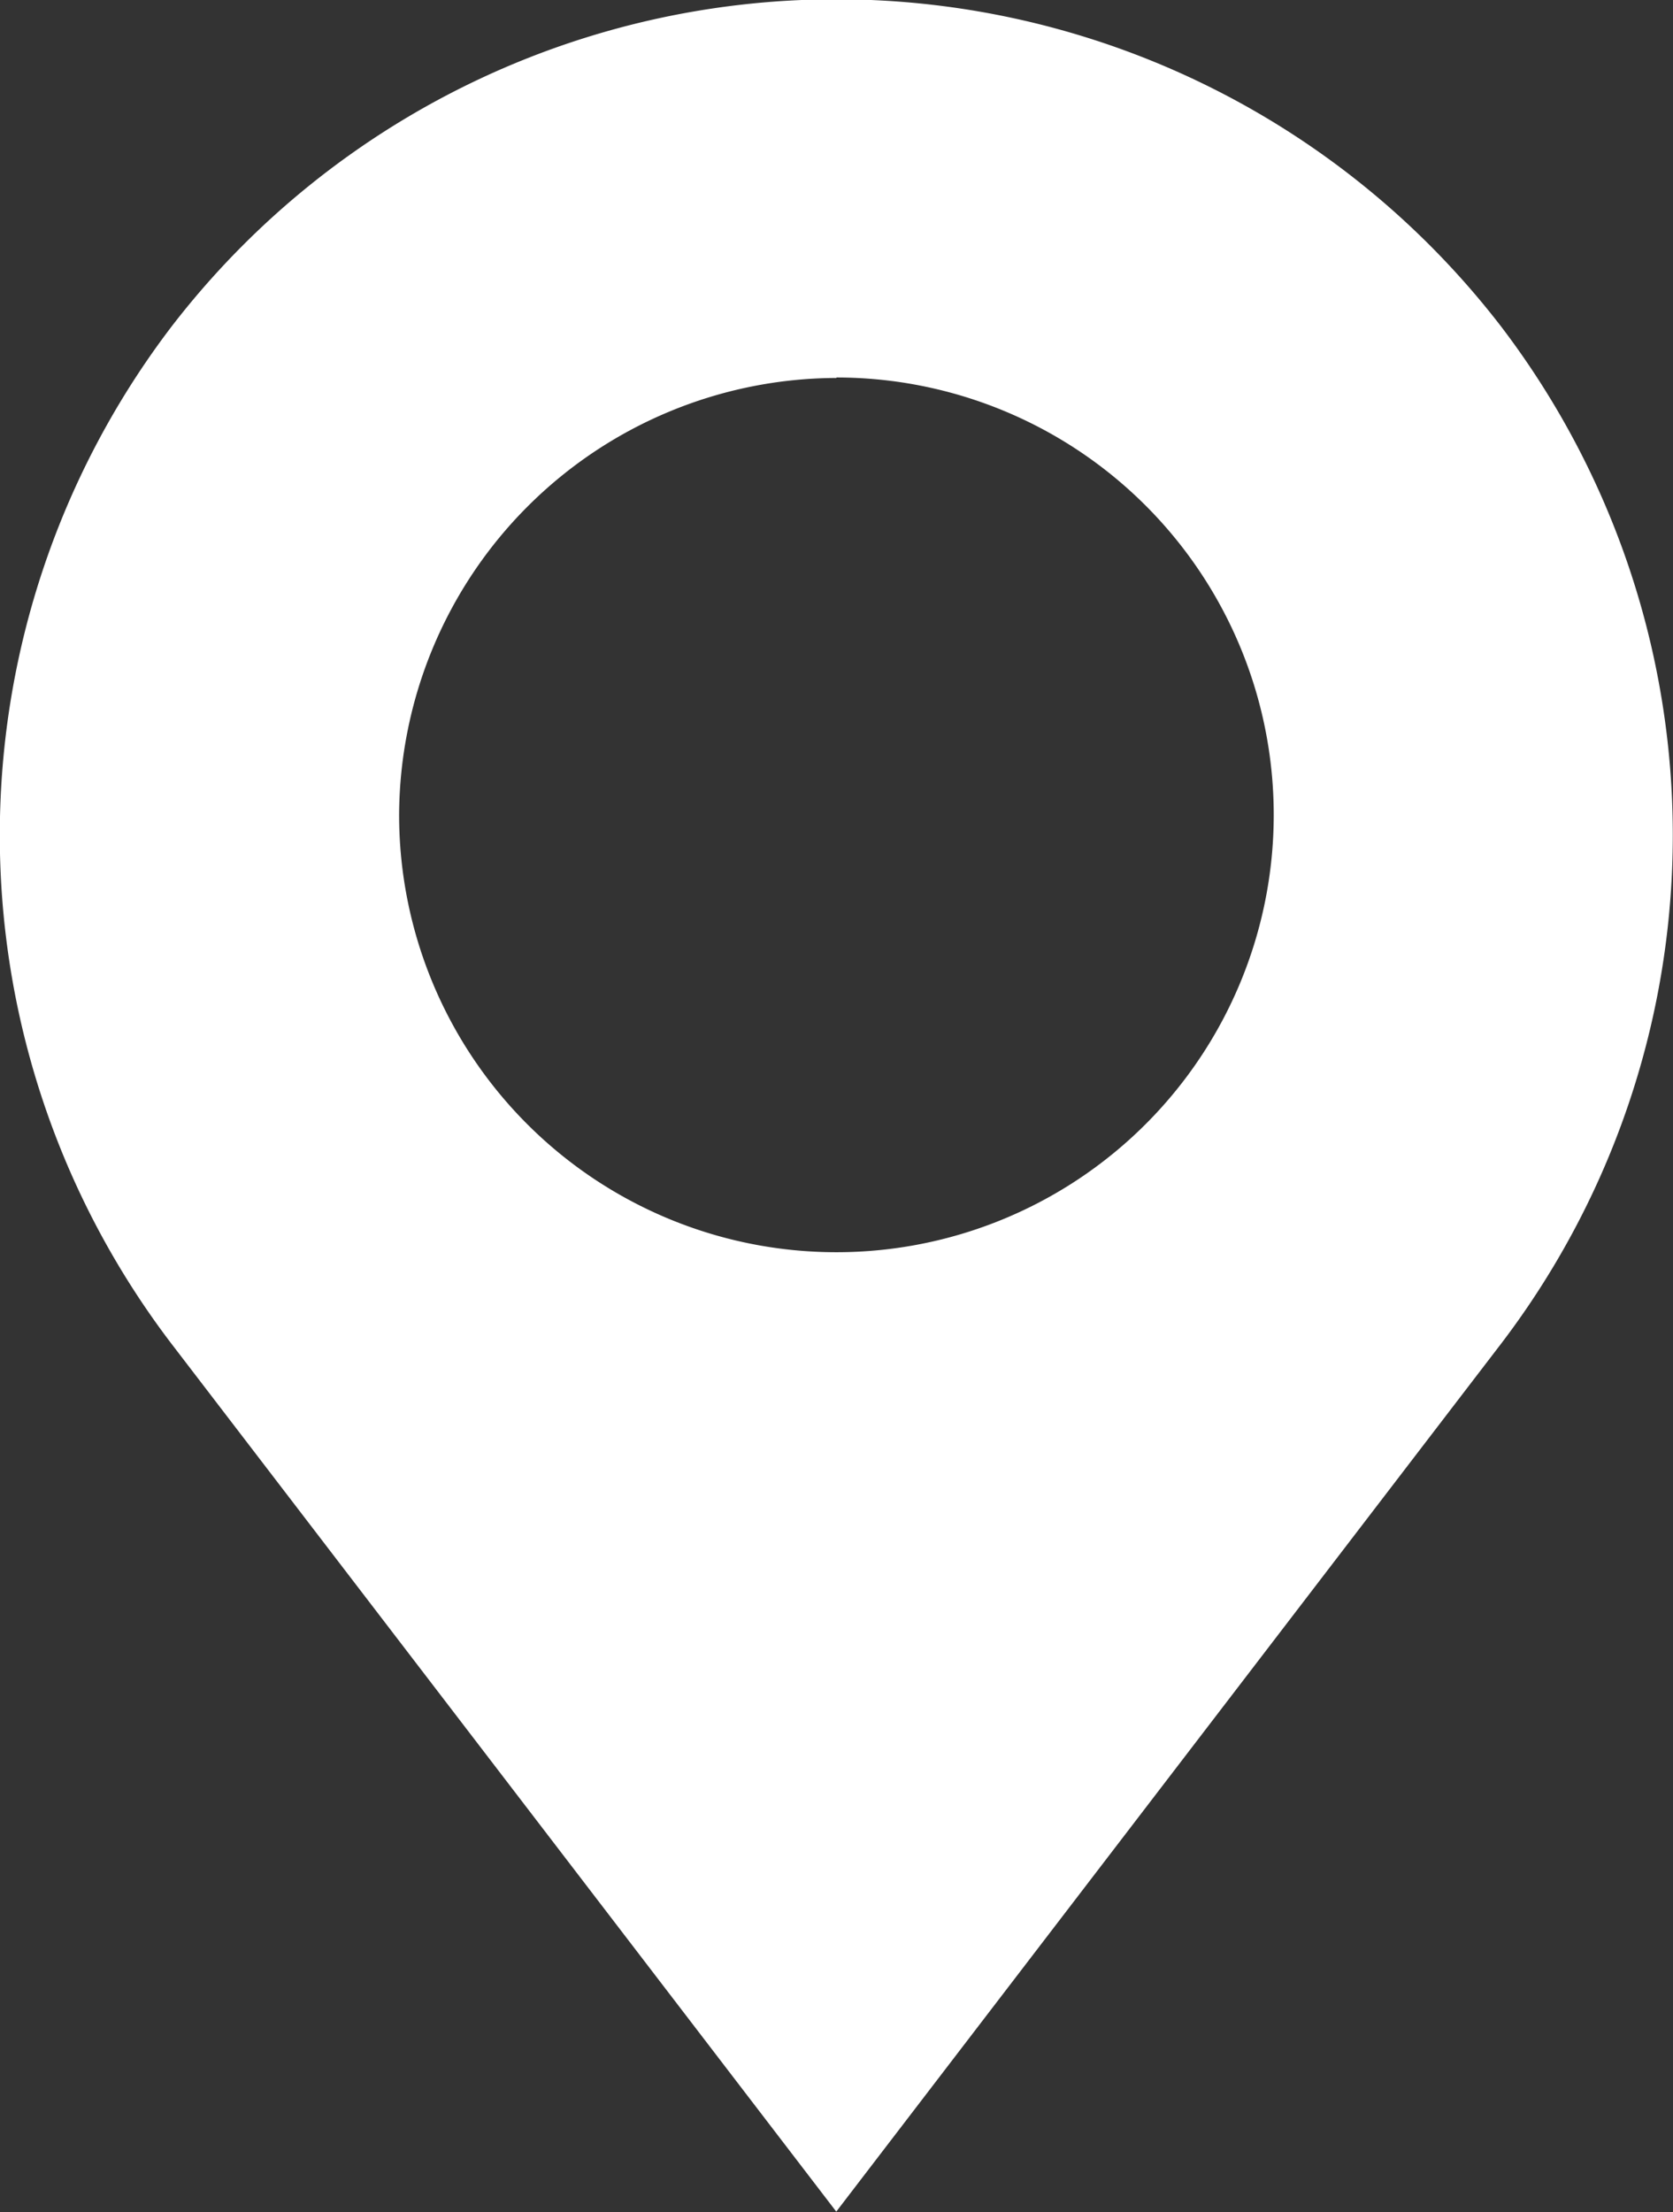 <svg xmlns="http://www.w3.org/2000/svg" width="10.731" height="14.188" viewBox="0 0 10.731 14.188">
  <rect x="0" y="0" width="10.731" height="14.188" fill="#333333" stroke="none"/>
  <path id="Trazado_298" data-name="Trazado 298" d="M133.446,75.6a5.381,5.381,0,0,0-8.537,0,5.381,5.381,0,0,0,0,6.513l4.268,5.571,4.268-5.571A5.381,5.381,0,0,0,133.446,75.6Zm-4.268.321a2.805,2.805,0,1,1-2.805,2.805A2.814,2.814,0,0,1,129.178,75.924Z" transform="translate(-123.813 -73.5)" fill="#fff"/>
</svg>
